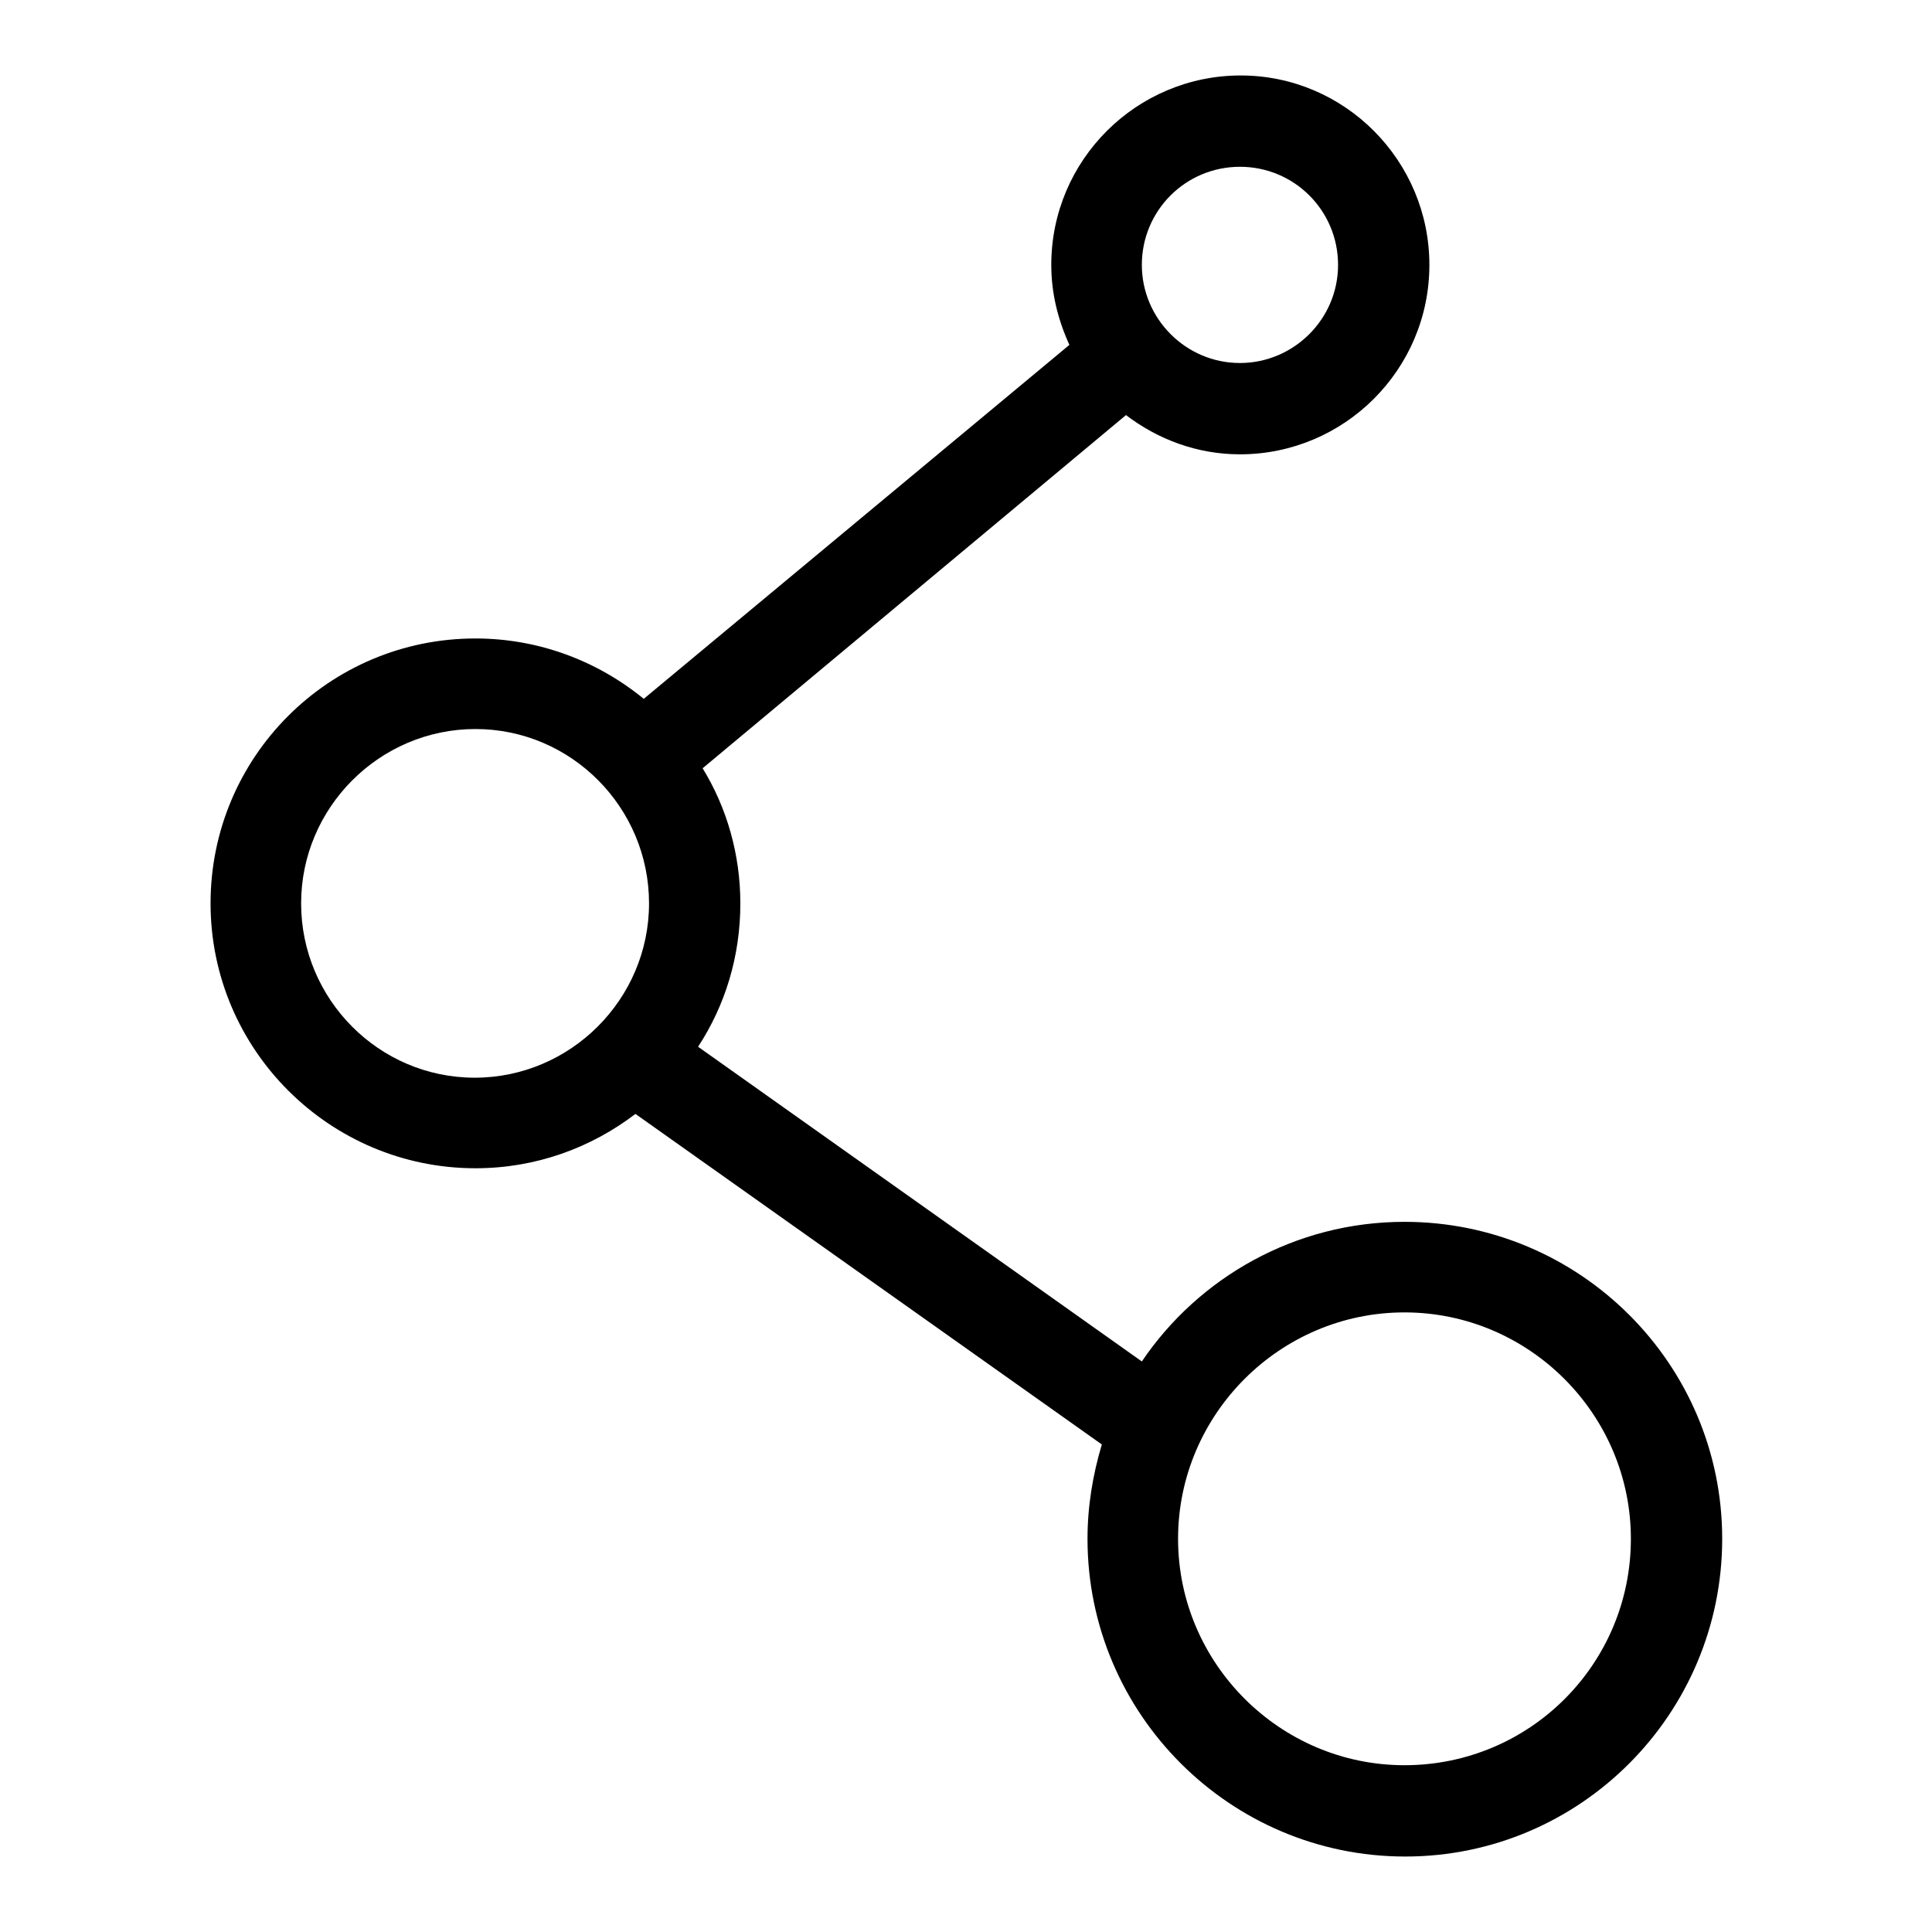 <?xml version="1.0" encoding="utf-8"?>
<!-- Svg Vector Icons : http://www.onlinewebfonts.com/icon -->
<!DOCTYPE svg PUBLIC "-//W3C//DTD SVG 1.1//EN" "http://www.w3.org/Graphics/SVG/1.1/DTD/svg11.dtd">
<svg version="1.1" xmlns="http://www.w3.org/2000/svg" xmlns:xlink="http://www.w3.org/1999/xlink" x="0px" y="0px" viewBox="0 0 256 256" enable-background="new 0 0 256 256" xml:space="preserve">
<g><g><path fill="#000000" d="M186.1,233.9c-16.5,0-30-13.5-30-30c0-16.5,13.5-30,30-30c16.5,0,30,13.5,30,30C216.1,220.5,202.7,233.9,186.1,233.9z M39.9,119.7c0-12.7,10.4-23.1,23.1-23.1C75.7,96.6,86,107,86,119.7c0,12.7-10.4,23.1-23.1,23.1C50.2,142.8,39.9,132.4,39.9,119.7z M164.3,22.1c7.2,0,13,5.8,13,13c0,7.2-5.9,13-13,13c-7.2,0-13-5.9-13-13C151.3,27.9,157.1,22.1,164.3,22.1z M186.1,161.9c-14.5,0-27.3,7.4-34.8,18.5l-58.8-41.7c3.6-5.5,5.6-12,5.6-19c0-6.5-1.8-12.7-5-17.9L149.2,55c4.2,3.2,9.4,5.2,15.1,5.2c13.8,0,25.1-11.2,25.1-25.1c0-13.8-11.2-25.1-25-25.1c-13.8,0-25.1,11.2-25.1,25.1c0,3.8,0.9,7.3,2.4,10.6L85.3,92.6c-6.1-5-13.9-8-22.3-8c-19.4,0-35.1,15.7-35.1,35.1c0,19.4,15.8,35.1,35.1,35.1c8,0,15.3-2.7,21.2-7.2l61.8,43.8c-1.2,4-1.9,8.2-1.9,12.5c0,23.2,18.9,42.1,42.1,42.1c23.2,0,42-18.9,42-42.1C228.2,180.7,209.3,161.9,186.1,161.9z"/></g></g>
</svg>